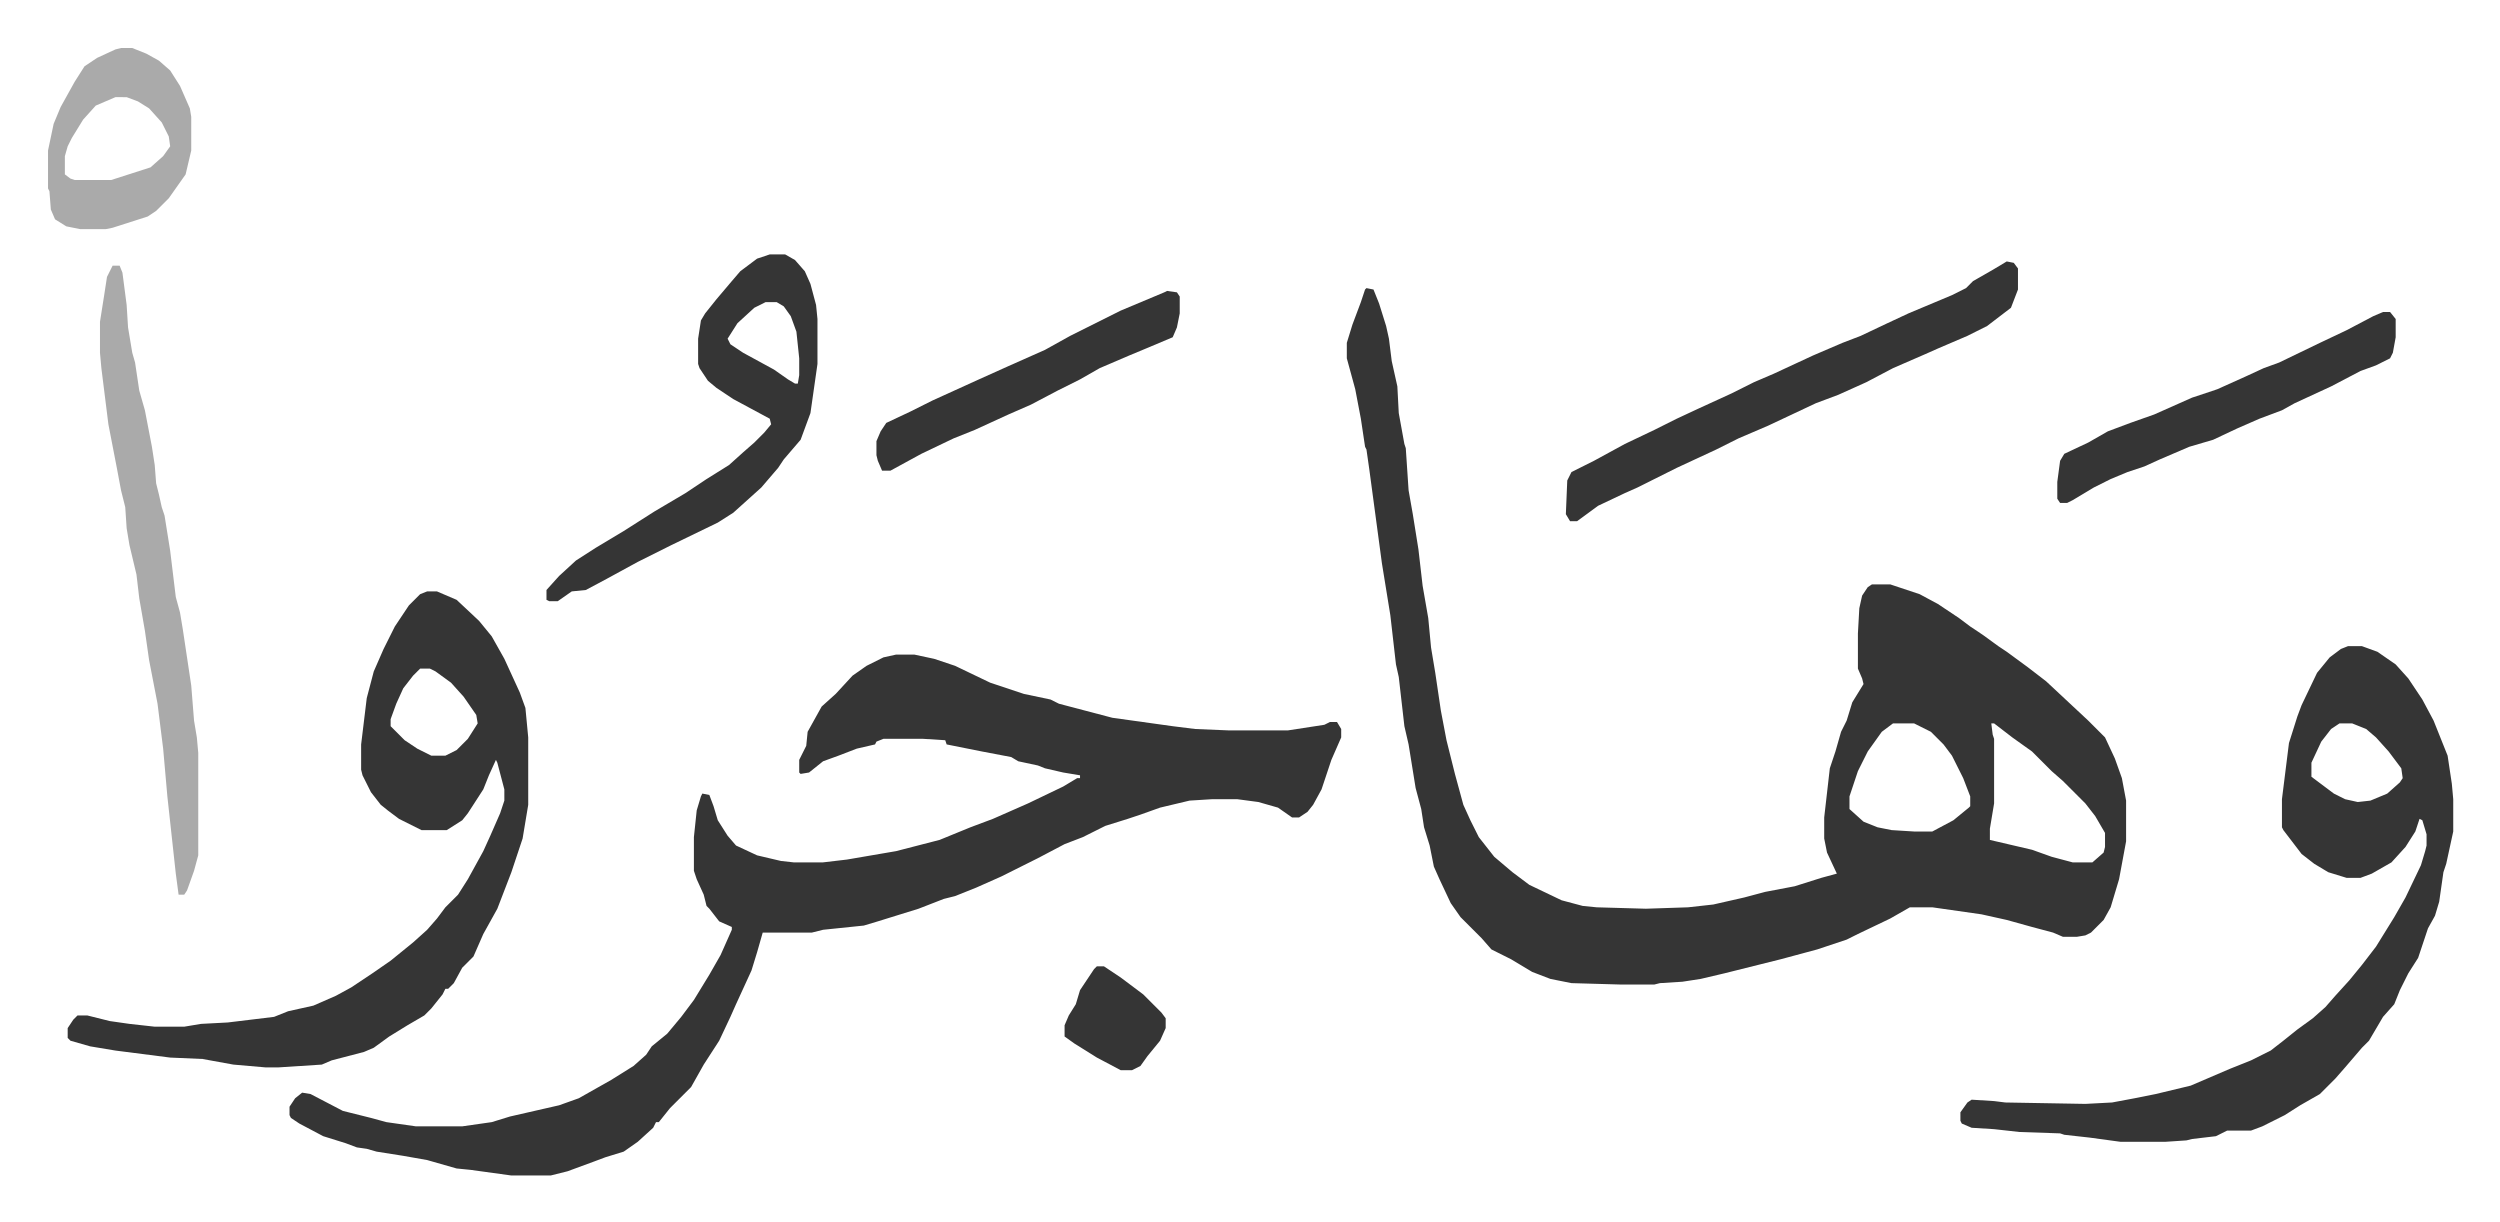<svg xmlns="http://www.w3.org/2000/svg" viewBox="-34.2 313.8 1780.5 870.5">
    <path fill="#353535" id="rule_normal" d="m939 519 5 1 4 10 5 16 2 9 2 16 4 18 1 19 4 22 1 3 2 30 3 17 4 25 3 26 4 23 2 21 3 18 4 27 4 21 6 24 6 22 5 11 6 12 11 14 13 11 12 9 23 11 15 4 10 1 35 1 30-1 18-2 22-5 15-4 21-4 19-6 11-3-7-15-2-10v-15l4-35 4-12 4-14 4-8 4-13 8-13-1-4-3-7v-25l1-18 2-9 4-6 3-2h13l21 7 13 7 15 10 8 6 9 6 11 8 6 4 15 11 13 10 15 14 15 14 12 12 7 15 5 14 3 16v29l-5 27-6 20-5 9-9 9-4 2-6 1h-10l-7-3-15-4-18-5-18-4-35-5h-16l-14 8-23 11-8 4-21 7-26 7-40 10-17 4-13 2-16 1-4 1h-24l-35-1-15-3-13-5-15-9-14-7-7-8-15-15-7-10-8-17-4-9-3-15-4-13-2-13-4-15-5-31-3-13-4-35-2-9-4-35-6-37-9-67-2-14-1-2-3-20-4-21-6-22v-11l4-13 6-16 3-9zm375 310-8 6-10 14-7 14-6 18v9l10 9 10 4 10 2 16 1h13l15-8 11-9 1-1v-7l-5-13-8-16-6-8-9-9-12-6zm70 0 1 8 1 3v46l-3 18v8l30 7 14 5 15 4h14l8-7 1-4v-10l-7-12-7-9-16-16-8-7-14-14-14-10-13-10zm-780-49h13l14 3 15 5 25 12 24 8 19 4 6 3 19 5 19 5 43 6 16 2 24 1h42l26-4 4-2h5l3 5v6l-7 16-7 21-6 11-4 5-6 4h-5l-10-7-14-4-15-2h-18l-16 1-21 5-14 5-9 3-16 5-16 8-13 5-19 10-16 8-10 5-18 8-15 6-8 2-18 7-29 9-10 3-29 3-8 2h-35l-4 14-4 13-11 24-4 9-8 17-11 17-9 16-15 15-8 10h-2l-2 4-11 10-10 7-13 4-8 3-19 7-12 3h-28l-29-4-10-1-21-6-17-3-19-3-7-2-7-1-8-3-16-5-17-9-6-4-1-2v-6l4-6 5-4 6 1 23 12 20 5 11 3 21 3h33l21-3 13-4 35-8 14-5 23-13 16-10 9-8 4-6 11-9 10-12 9-12 11-18 8-14 8-18v-2l-9-4-7-9-2-2-2-8-5-11-2-6v-24l2-19 3-10 1-2 5 1 3 8 3 10 7 11 6 7 15 7 17 4 9 1h21l17-2 35-6 31-8 22-9 16-6 25-11 25-12 10-6h2v-2l-12-2-13-3-5-2-14-3-5-3-21-4-25-5-1-3-16-1h-28l-5 2-1 2-13 3-13 5-11 4-10 8-6 1-1-1v-9l5-10 1-10 10-18 10-9 12-13 10-7 12-6zm1034-6h10l11 4 13 9 9 10 10 15 8 15 10 25 3 20 1 11v23l-5 23-2 6-3 21-3 10-5 9-7 21-7 11-6 12-4 10-8 9-10 17-5 5-12 14-7 8-11 11-14 8-11 7-16 8-8 3h-17l-8 4-17 2-4 1-15 1h-32l-22-3-18-2-3-1-29-1-18-2-16-1-7-3-1-2v-6l5-7 3-2 16 1 8 1 57 1 19-1 16-3 15-3 25-6 28-12 15-6 14-7 9-7 10-8 11-8 9-8 7-8 10-11 9-11 10-13 13-21 8-14 11-23 3-10 1-4v-8l-3-10-2-1-3 9-7 11-10 11-14 8-8 3h-10l-13-4-10-6-9-7-13-17-1-2v-20l5-40 6-19 3-8 11-23 9-11 8-6zm-6 55-6 4-7 9-7 15v10l16 12 8 4 9 2 9-1 12-5 9-8 2-3-1-7-9-12-9-10-7-6-10-4z"/>
    <path fill="#353535" id="rule_normal" d="M270 735h7l14 6 16 15 9 11 9 16 11 24 4 11 2 21v48l-4 24-8 24-5 13-5 13-10 18-7 16-8 8-6 11-4 4h-2l-2 4-8 10-5 5-12 7-13 8-11 8-7 3-23 6-7 3-31 2h-9l-23-2-22-4-23-1-39-5-18-3-14-4-2-2v-7l4-6 3-3h7l16 4 14 2 18 2h21l12-2 19-1 33-4 10-4 18-4 16-7 11-6 15-10 13-9 16-13 10-9 7-8 6-8 9-9 7-11 11-20 5-11 7-16 3-9v-8l-5-19-1-2-5 11-4 10-11 17-4 5-11 7h-18l-16-8-8-6-5-4-7-9-6-12-1-4v-18l4-33 5-19 7-16 8-16 10-15 8-8zm-5 55-5 5-7 9-5 11-4 11v5l10 10 9 6 10 5h10l8-4 8-8 7-11-1-6-9-13-9-10-11-8-4-2zm249-295h11l7 4 7 8 4 9 4 15 1 10v32l-2 14-3 21-7 19-12 14-4 6-12 14-10 9-10 9-11 7-33 16-24 12-22 12-15 8-10 1-10 7h-6l-2-1v-7l9-10 12-11 14-9 20-12 22-14 22-13 15-10 16-10 10-9 8-7 7-7 5-6-1-4-26-14-12-8-6-5-6-9-1-3v-18l2-13 3-5 8-10 11-13 6-7 12-9zm-3 34-8 4-12 11-7 11 2 4 9 6 22 12 10 7 5 3h2l1-6v-12l-2-19-4-11-5-7-5-3zm884-29 5 1 3 4v15l-5 13-17 13-14 7-21 9-9 4-23 10-19 10-20 9-16 6-34 16-21 9-16 8-28 13-28 14-9 4-19 9-15 11h-5l-3-5 1-24 3-6 16-8 22-12 21-10 16-8 15-7 24-11 16-8 14-6 28-13 21-9 13-5 19-9 15-7 31-13 10-5 5-5 14-8z"/>
    <path fill="#aaa" id="rule_hamzat_wasl" d="M46 503h5l2 5 3 23 1 16 3 18 2 7 3 20 4 14 5 26 2 13 1 13 2 8 2 9 2 6 4 25 4 33 3 11 2 12 6 40 2 25 2 12 1 11v73l-3 11-5 14-2 3h-4l-2-15-6-55-3-34-4-32-6-31-3-21-4-23-2-17-5-21-2-12-1-15-3-12-3-16-6-31-5-40-1-11v-22l3-19 2-13z"/>
    <path fill="#353535" id="rule_normal" d="M1663 536h5l4 5v13l-2 11-2 4-10 5-11 4-21 11-26 12-9 5-16 6-16 7-17 8-17 5-21 9-11 5-12 4-12 5-12 6-15 9-4 2h-5l-2-3v-12l2-15 3-5 17-8 14-8 16-6 17-6 27-12 18-6 20-9 13-6 11-4 29-14 19-9 19-10z"/>
    <path fill="#aaa" id="rule_hamzat_wasl" d="M52 348h8l10 4 9 5 8 7 7 11 7 16 1 6v24l-4 17-12 17-9 9-6 4-25 8-5 1H23l-10-2-8-5-3-7-1-13-1-2v-27l4-19 5-12 10-18 7-11 9-6 13-6zm-4 35-14 6-9 10-8 13-3 6-2 7v13l4 3 3 1h26l28-9 9-8 5-7-1-7-5-10-9-10-8-5-8-3z"/>
    <path fill="#353535" id="rule_normal" d="m797 521 7 1 2 3v12l-2 10-3 7-19 8-12 5-21 9-14 8-16 8-19 10-16 7-24 11-15 6-23 11-22 12h-6l-3-7-1-4v-10l3-7 4-6 17-8 16-8 33-15 20-9 27-12 18-10 36-18 31-13zm-50 481h5l12 8 16 12 13 13 3 4v7l-4 9-9 11-5 7-6 3h-8l-17-9-16-10-7-5v-8l3-7 5-8 3-10 10-15z"/>
</svg>
